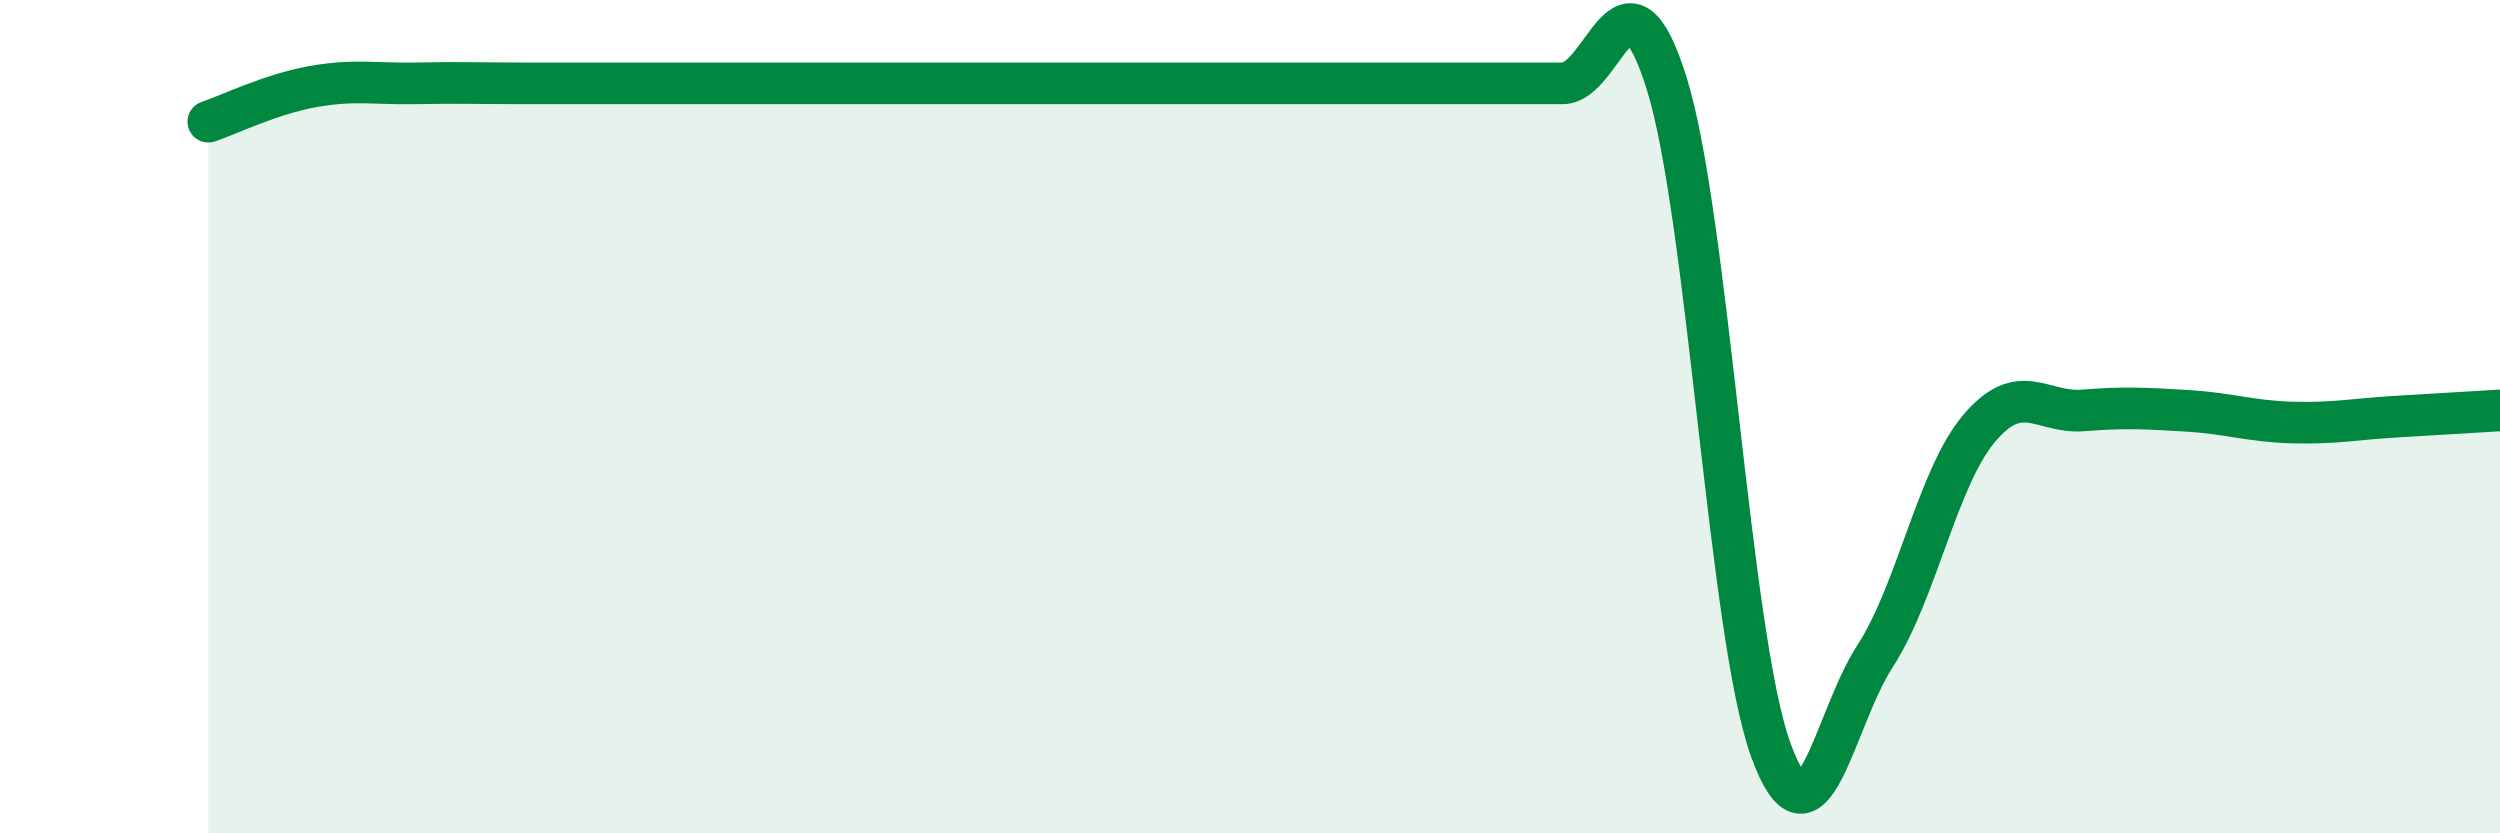 
    <svg width="60" height="20" viewBox="0 0 60 20" xmlns="http://www.w3.org/2000/svg">
      <path
        d="M 5,2.92 C 5.5,2.75 6.5,2.26 7.5,2.08 C 8.5,1.9 9,2.02 10,2 C 11,1.98 11.5,2 12.5,2 C 13.5,2 14,2 15,2 C 16,2 16.5,2 17.5,2 C 18.5,2 19,2 20,2 C 21,2 21.5,2 22.5,2 C 23.5,2 24,2 25,2 C 26,2 26.5,2 27.5,2 C 28.5,2 29,2 30,2 C 31,2 31.5,2 32.5,2 C 33.5,2 34,2 35,2 C 36,2 36.5,2 37.5,2 C 38.5,2 39,-1.2 40,2 C 41,5.2 41.5,15.25 42.5,18 C 43.5,20.75 44,17.29 45,15.75 C 46,14.21 46.5,11.46 47.5,10.28 C 48.5,9.1 49,9.93 50,9.85 C 51,9.77 51.5,9.8 52.5,9.86 C 53.5,9.92 54,10.11 55,10.14 C 56,10.17 56.5,10.06 57.5,10 C 58.5,9.94 59.5,9.88 60,9.85L60 20L5 20Z"
        fill="#008740"
        opacity="0.1"
        stroke-linecap="round"
        stroke-linejoin="round"
      />
      <path
        d="M 5,2.92 C 5.5,2.75 6.5,2.26 7.5,2.08 C 8.5,1.9 9,2.02 10,2 C 11,1.98 11.5,2 12.5,2 C 13.5,2 14,2 15,2 C 16,2 16.5,2 17.5,2 C 18.5,2 19,2 20,2 C 21,2 21.5,2 22.5,2 C 23.5,2 24,2 25,2 C 26,2 26.5,2 27.5,2 C 28.5,2 29,2 30,2 C 31,2 31.5,2 32.5,2 C 33.5,2 34,2 35,2 C 36,2 36.5,2 37.5,2 C 38.5,2 39,-1.2 40,2 C 41,5.2 41.5,15.25 42.5,18 C 43.5,20.75 44,17.29 45,15.75 C 46,14.21 46.5,11.46 47.5,10.28 C 48.5,9.1 49,9.93 50,9.85 C 51,9.77 51.5,9.8 52.5,9.86 C 53.5,9.92 54,10.11 55,10.14 C 56,10.17 56.5,10.06 57.5,10 C 58.5,9.94 59.5,9.88 60,9.85"
        stroke="#008740"
        stroke-width="1"
        fill="none"
        stroke-linecap="round"
        stroke-linejoin="round"
      />
    </svg>
  